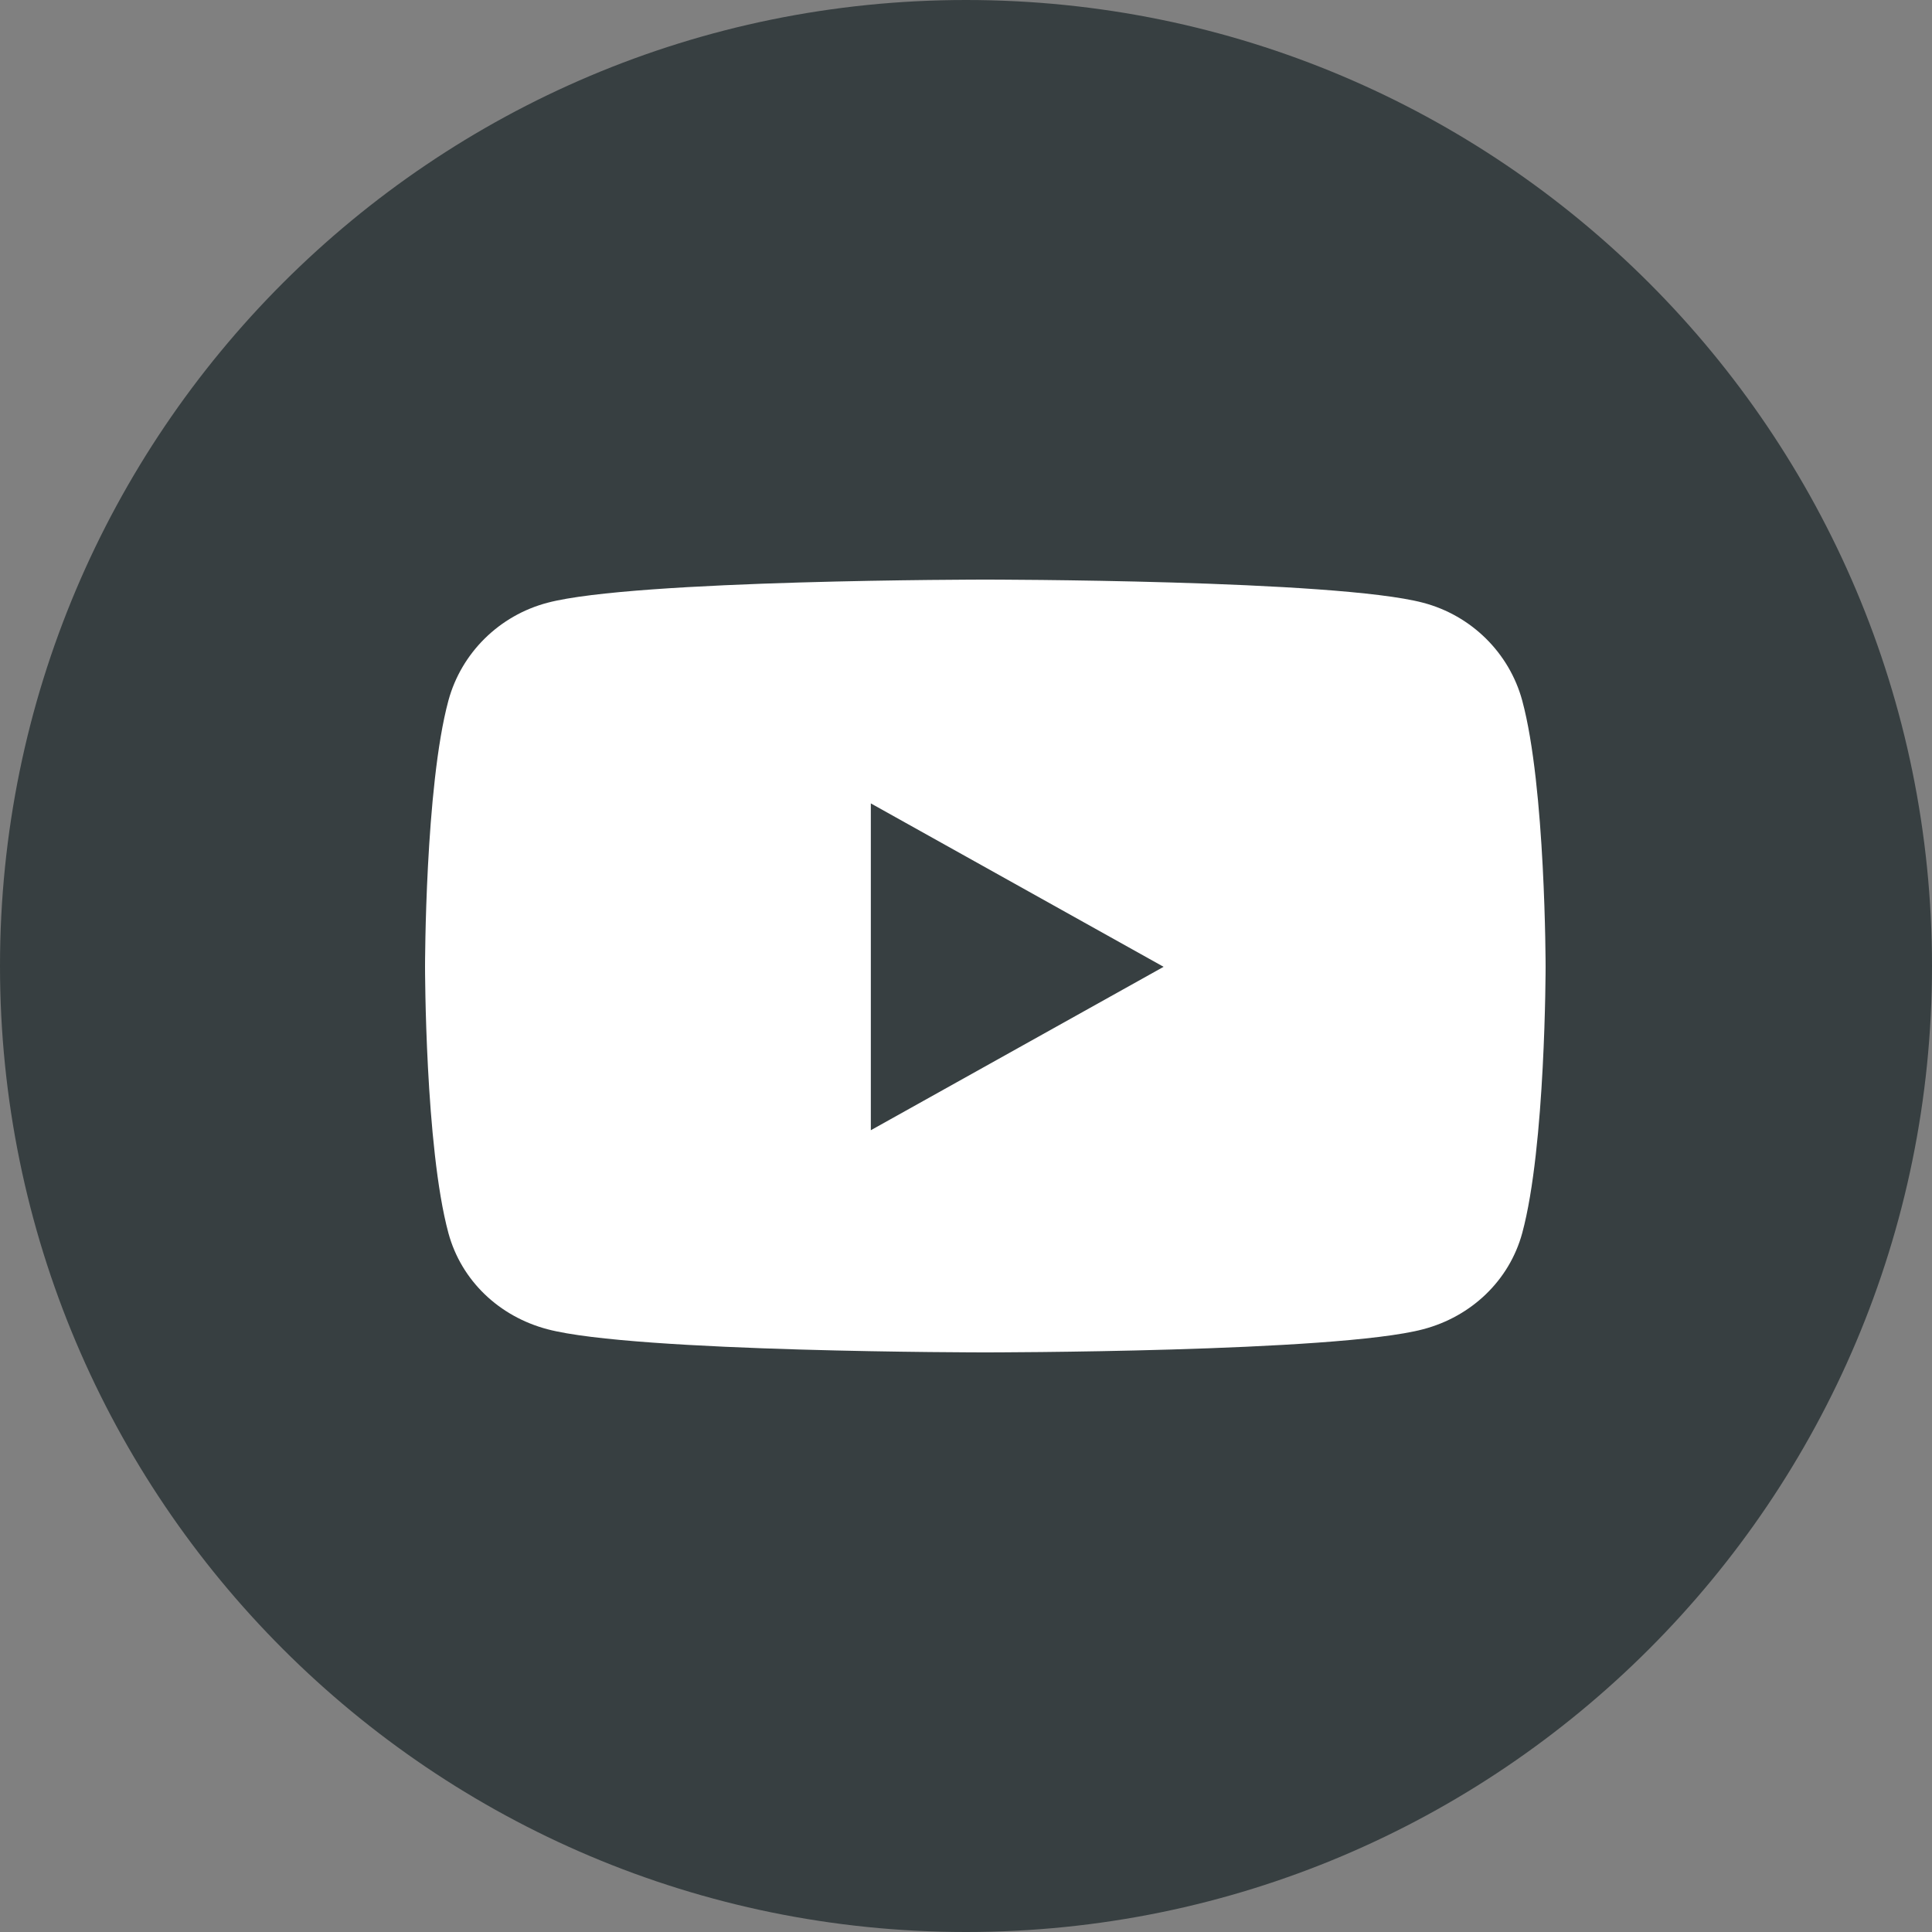 <svg width="50" height="50" viewBox="0 0 50 50" fill="none" xmlns="http://www.w3.org/2000/svg">
<rect x="0" y="0" width="50" height="50" fill="#808080" stroke="none"/>
<g clip-path="url(#clip0_1430_51)">
<path d="M25 50C38.807 50 50 38.807 50 25C50 11.193 38.807 0 25 0C11.193 0 0 11.193 0 25C0 38.807 11.193 50 25 50Z" fill="#373F41"/>
<path d="M39.395 18.13C39.06 16.896 38.078 15.927 36.83 15.599C34.569 15 25.5 15 25.5 15C25.5 15 16.431 15 14.17 15.599C12.922 15.927 11.94 16.896 11.605 18.13C11 20.365 11 25.021 11 25.021C11 25.021 11 29.677 11.605 31.912C11.94 33.146 12.922 34.073 14.17 34.401C16.431 35 25.5 35 25.5 35C25.5 35 34.569 35 36.83 34.401C38.078 34.073 39.06 33.141 39.395 31.912C40 29.677 40 25.021 40 25.021C40 25.021 40 20.365 39.395 18.13ZM22.537 29.25V20.792L30.114 25.021L22.537 29.25Z" fill="white"/>
</g>
<defs>
<clipPath id="clip0_1430_51">
<rect width="50" height="50" fill="white"/>
</clipPath>
</defs>
</svg>
